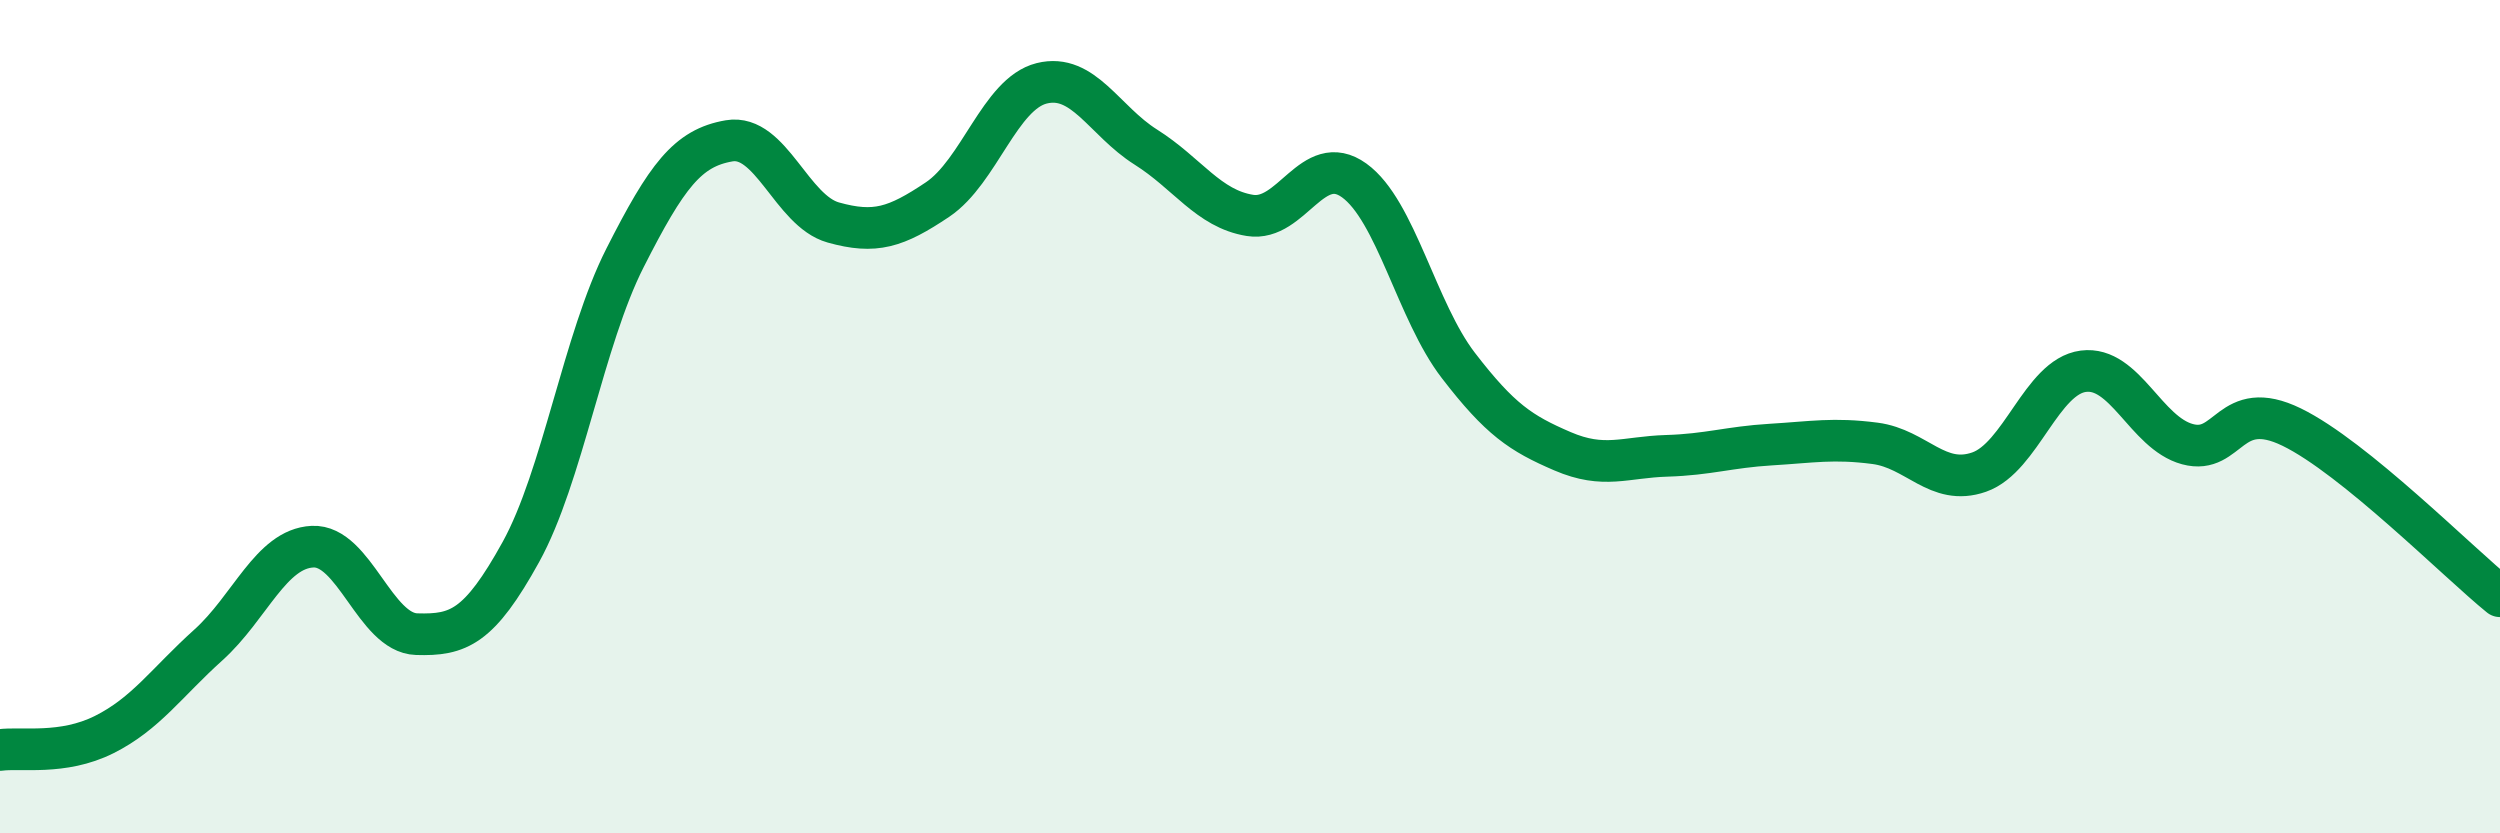 
    <svg width="60" height="20" viewBox="0 0 60 20" xmlns="http://www.w3.org/2000/svg">
      <path
        d="M 0,18 C 0.5,17.93 1.5,18.13 2.5,17.63 C 3.5,17.13 4,16.38 5,15.48 C 6,14.58 6.5,13.17 7.5,13.12 C 8.5,13.07 9,15.19 10,15.22 C 11,15.25 11.5,15.06 12.5,13.25 C 13.5,11.44 14,8.16 15,6.19 C 16,4.22 16.5,3.55 17.5,3.38 C 18.5,3.21 19,5.06 20,5.34 C 21,5.62 21.5,5.46 22.5,4.79 C 23.5,4.12 24,2.25 25,2 C 26,1.75 26.5,2.9 27.5,3.53 C 28.5,4.16 29,5.01 30,5.17 C 31,5.33 31.5,3.61 32.5,4.33 C 33.5,5.05 34,7.47 35,8.77 C 36,10.07 36.5,10.4 37.5,10.83 C 38.5,11.26 39,10.97 40,10.94 C 41,10.91 41.5,10.73 42.5,10.67 C 43.5,10.61 44,10.51 45,10.64 C 46,10.77 46.5,11.68 47.5,11.33 C 48.5,10.98 49,9.04 50,8.91 C 51,8.78 51.5,10.39 52.5,10.66 C 53.5,10.93 53.5,9.52 55,10.25 C 56.5,10.98 59,13.5 60,14.31L60 20L0 20Z"
        fill="#008740"
        opacity="0.1"
        stroke-linecap="round"
        stroke-linejoin="round"
      />
      <path
        d="M 0,18 C 0.5,17.93 1.5,18.13 2.5,17.63 C 3.5,17.13 4,16.38 5,15.48 C 6,14.58 6.5,13.17 7.5,13.12 C 8.5,13.07 9,15.19 10,15.22 C 11,15.25 11.5,15.06 12.5,13.25 C 13.5,11.44 14,8.16 15,6.19 C 16,4.22 16.5,3.55 17.5,3.38 C 18.5,3.21 19,5.06 20,5.34 C 21,5.62 21.5,5.46 22.5,4.79 C 23.5,4.12 24,2.25 25,2 C 26,1.75 26.5,2.9 27.5,3.53 C 28.5,4.16 29,5.01 30,5.17 C 31,5.33 31.5,3.61 32.5,4.33 C 33.5,5.05 34,7.47 35,8.77 C 36,10.07 36.5,10.4 37.5,10.83 C 38.5,11.26 39,10.97 40,10.94 C 41,10.91 41.5,10.73 42.5,10.67 C 43.5,10.61 44,10.51 45,10.64 C 46,10.77 46.5,11.68 47.5,11.33 C 48.5,10.98 49,9.04 50,8.91 C 51,8.78 51.5,10.39 52.5,10.66 C 53.5,10.93 53.5,9.52 55,10.25 C 56.5,10.98 59,13.5 60,14.31"
        stroke="#008740"
        stroke-width="1"
        fill="none"
        stroke-linecap="round"
        stroke-linejoin="round"
      />
    </svg>
  